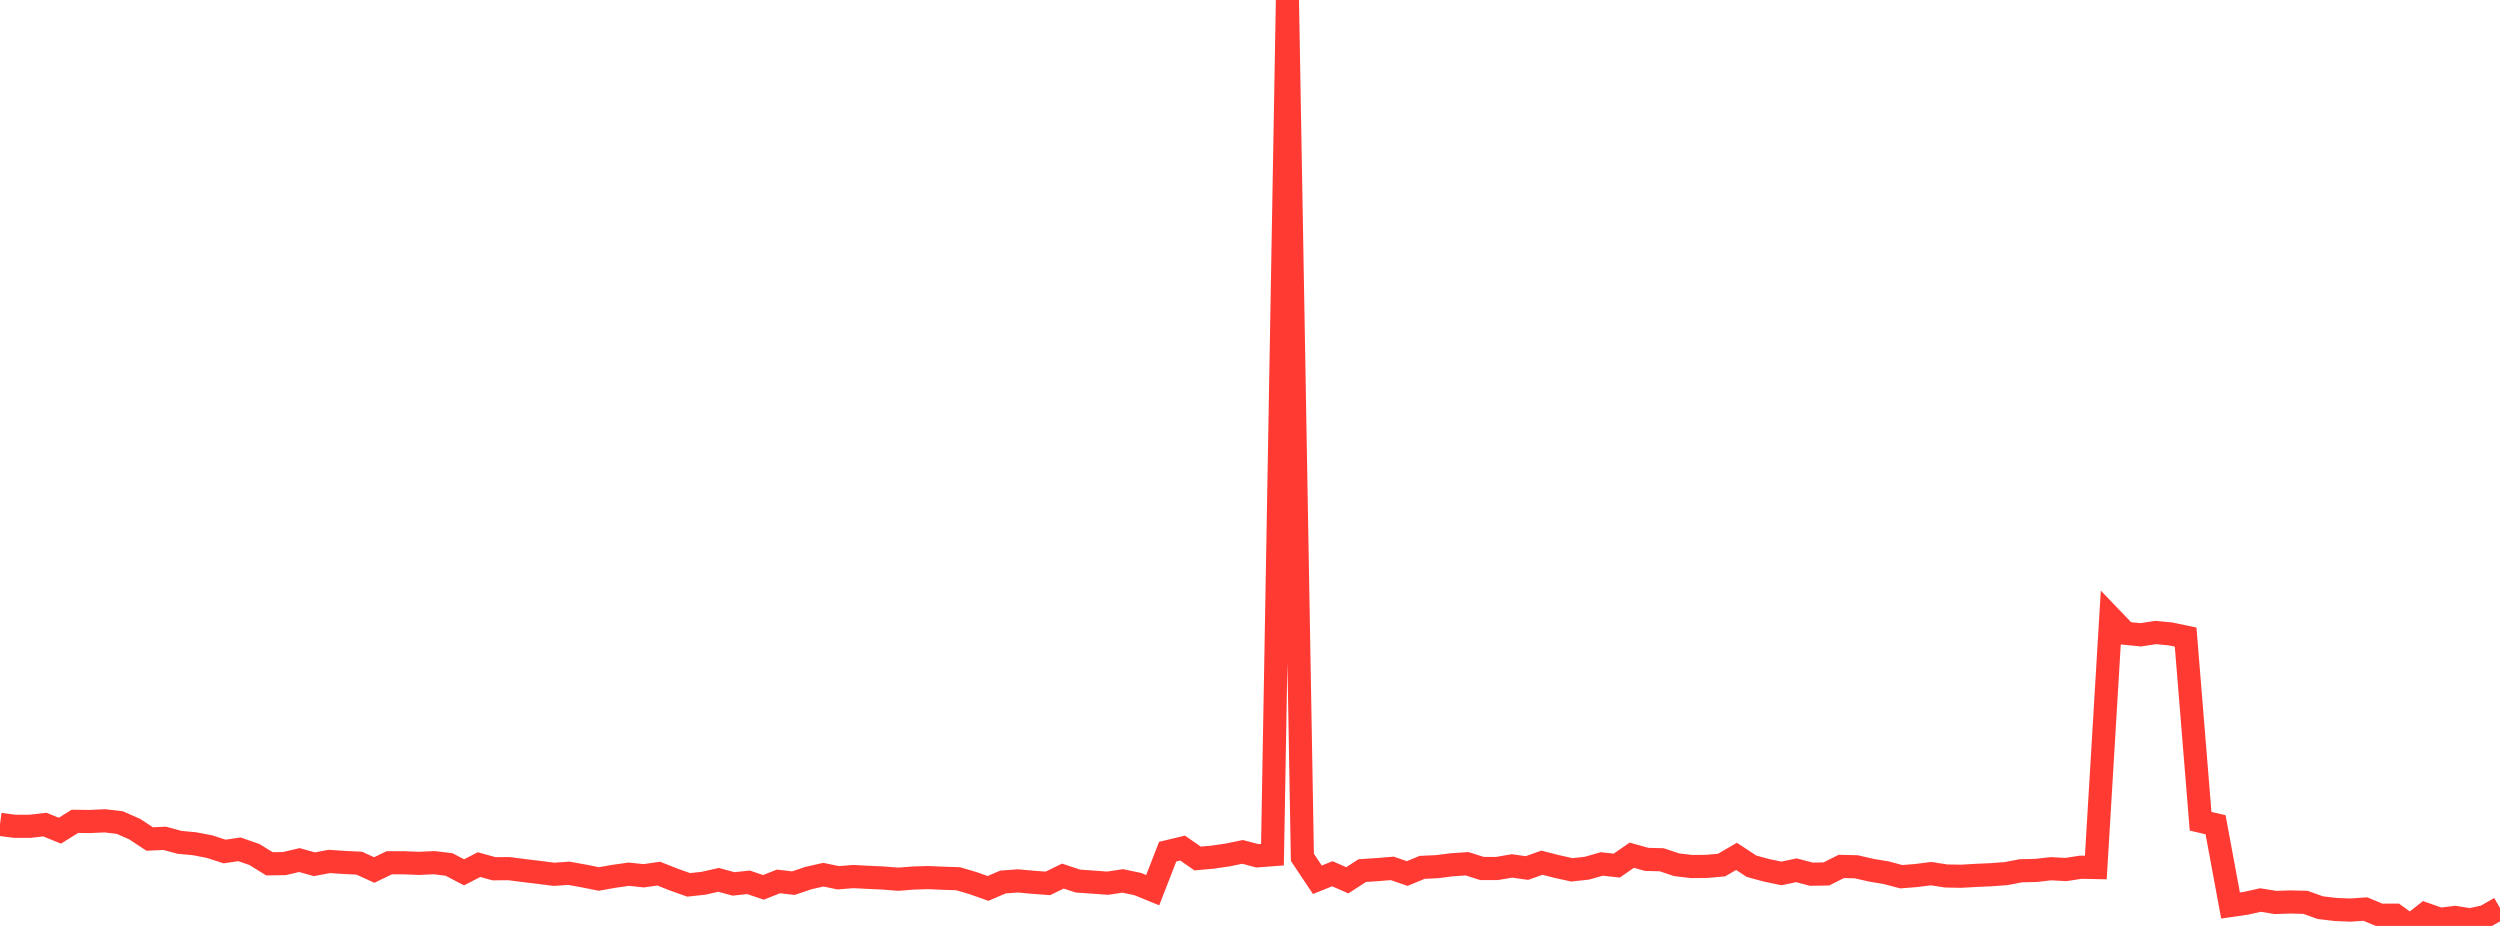<?xml version="1.0" standalone="no"?>
<!DOCTYPE svg PUBLIC "-//W3C//DTD SVG 1.1//EN" "http://www.w3.org/Graphics/SVG/1.1/DTD/svg11.dtd">

<svg width="135" height="50" viewBox="0 0 135 50" preserveAspectRatio="none" 
  xmlns="http://www.w3.org/2000/svg"
  xmlns:xlink="http://www.w3.org/1999/xlink">


<polyline points="0.0, 44.518 0.808, 44.621 1.617, 44.62 2.425, 44.528 3.234, 44.858 4.042, 44.352 4.85, 44.361 5.659, 44.324 6.467, 44.418 7.275, 44.773 8.084, 45.307 8.892, 45.269 9.701, 45.487 10.509, 45.563 11.317, 45.718 12.126, 45.981 12.934, 45.864 13.743, 46.146 14.551, 46.646 15.359, 46.633 16.168, 46.443 16.976, 46.67 17.784, 46.518 18.593, 46.572 19.401, 46.612 20.21, 46.98 21.018, 46.59 21.826, 46.59 22.635, 46.622 23.443, 46.584 24.251, 46.683 25.06, 47.106 25.868, 46.688 26.677, 46.913 27.485, 46.906 28.293, 47.011 29.102, 47.108 29.91, 47.212 30.719, 47.158 31.527, 47.302 32.335, 47.465 33.144, 47.322 33.952, 47.207 34.76, 47.292 35.569, 47.176 36.377, 47.495 37.186, 47.783 37.994, 47.695 38.802, 47.512 39.611, 47.731 40.419, 47.645 41.228, 47.918 42.036, 47.596 42.844, 47.69 43.653, 47.416 44.461, 47.233 45.269, 47.4 46.078, 47.334 46.886, 47.376 47.695, 47.413 48.503, 47.478 49.311, 47.415 50.12, 47.389 50.928, 47.425 51.737, 47.451 52.545, 47.689 53.353, 47.975 54.162, 47.628 54.97, 47.569 55.778, 47.643 56.587, 47.702 57.395, 47.308 58.204, 47.577 59.012, 47.634 59.82, 47.692 60.629, 47.57 61.437, 47.739 62.246, 48.069 63.054, 45.99 63.862, 45.796 64.671, 46.359 65.479, 46.286 66.287, 46.169 67.096, 46.002 67.904, 46.214 68.713, 46.153 69.521, 0.0 70.329, 46.296 71.138, 47.507 71.946, 47.182 72.754, 47.536 73.563, 47.012 74.371, 46.96 75.18, 46.892 75.988, 47.171 76.796, 46.838 77.605, 46.799 78.413, 46.698 79.222, 46.642 80.03, 46.9 80.838, 46.899 81.647, 46.76 82.455, 46.874 83.263, 46.586 84.072, 46.793 84.88, 46.971 85.689, 46.884 86.497, 46.654 87.305, 46.742 88.114, 46.181 88.922, 46.407 89.731, 46.427 90.539, 46.697 91.347, 46.793 92.156, 46.785 92.964, 46.714 93.772, 46.244 94.581, 46.776 95.389, 46.998 96.198, 47.165 97.006, 46.995 97.814, 47.207 98.623, 47.193 99.431, 46.787 100.24, 46.806 101.048, 46.992 101.856, 47.127 102.665, 47.342 103.473, 47.279 104.281, 47.176 105.09, 47.303 105.898, 47.318 106.707, 47.271 107.515, 47.235 108.323, 47.176 109.132, 47.021 109.94, 47.004 110.749, 46.911 111.557, 46.954 112.365, 46.83 113.174, 46.846 113.982, 33.357 114.79, 34.199 115.599, 34.28 116.407, 34.155 117.216, 34.233 118.024, 34.403 118.832, 44.347 119.641, 44.537 120.449, 48.898 121.257, 48.781 122.066, 48.601 122.874, 48.733 123.683, 48.706 124.491, 48.726 125.299, 49.014 126.108, 49.11 126.916, 49.145 127.725, 49.088 128.533, 49.422 129.341, 49.419 130.15, 50.0 130.958, 49.361 131.766, 49.645 132.575, 49.542 133.383, 49.671 134.192, 49.497 135.0, 49.035" fill="none" stroke="#ff3a33" stroke-width="1.25"/>

</svg>